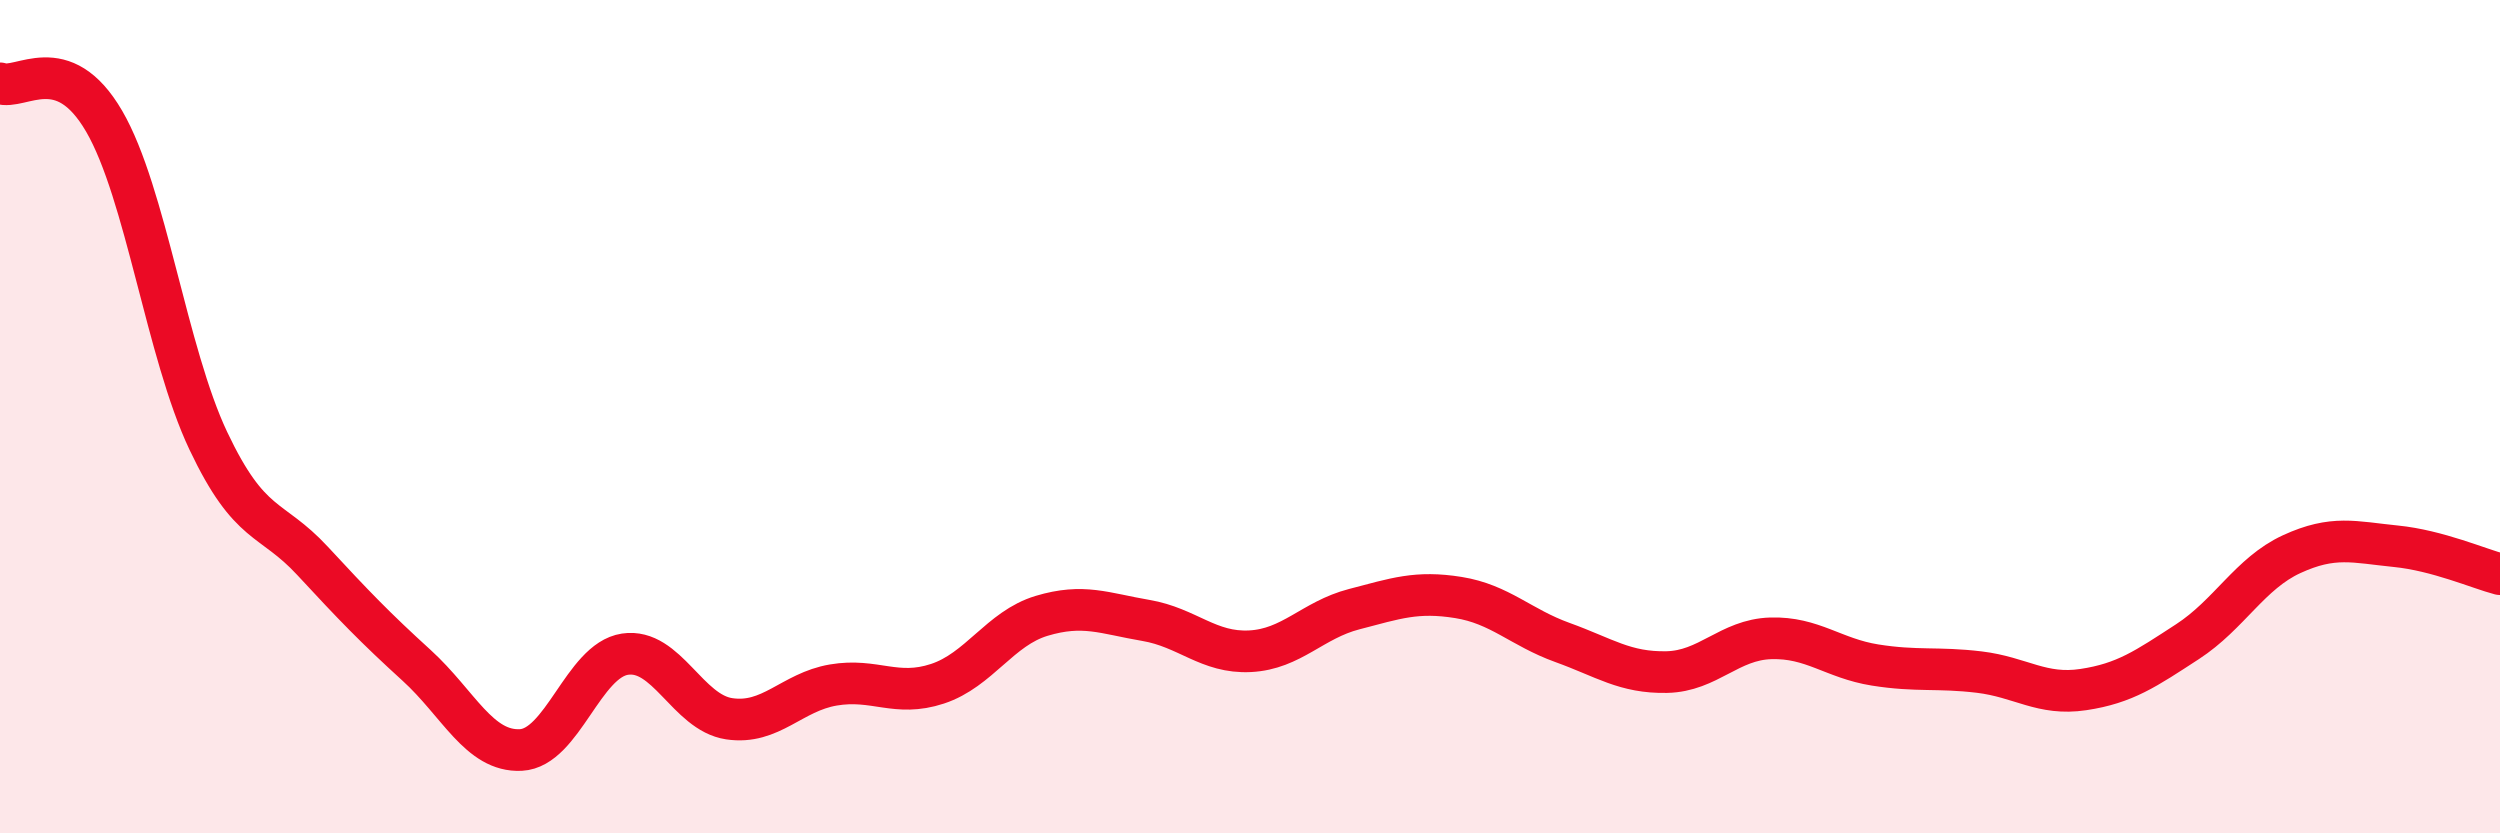 
    <svg width="60" height="20" viewBox="0 0 60 20" xmlns="http://www.w3.org/2000/svg">
      <path
        d="M 0,2 C 0.5,2.18 1.5,1.19 2.5,2.91 C 3.5,4.63 4,8.47 5,10.58 C 6,12.69 6.5,12.38 7.5,13.46 C 8.5,14.54 9,15.06 10,15.97 C 11,16.88 11.5,18.05 12.5,18 C 13.5,17.95 14,15.85 15,15.7 C 16,15.55 16.5,17.1 17.5,17.25 C 18.5,17.4 19,16.61 20,16.44 C 21,16.27 21.5,16.74 22.5,16.41 C 23.5,16.08 24,15.08 25,14.78 C 26,14.48 26.5,14.72 27.5,14.89 C 28.5,15.06 29,15.68 30,15.63 C 31,15.58 31.5,14.88 32.5,14.62 C 33.5,14.36 34,14.18 35,14.34 C 36,14.5 36.5,15.06 37.5,15.42 C 38.5,15.78 39,16.15 40,16.13 C 41,16.11 41.5,15.35 42.5,15.32 C 43.5,15.29 44,15.8 45,15.96 C 46,16.12 46.5,16.01 47.5,16.13 C 48.5,16.25 49,16.7 50,16.55 C 51,16.4 51.5,16.05 52.5,15.4 C 53.5,14.75 54,13.76 55,13.3 C 56,12.84 56.5,13.01 57.5,13.11 C 58.5,13.21 59.5,13.65 60,13.78L60 20L0 20Z"
        fill="#EB0A25"
        opacity="0.1"
        stroke-linecap="round"
        stroke-linejoin="round"
      />
      <path
        d="M 0,2 C 0.5,2.18 1.5,1.19 2.5,2.91 C 3.5,4.63 4,8.47 5,10.58 C 6,12.69 6.5,12.38 7.5,13.46 C 8.5,14.54 9,15.06 10,15.97 C 11,16.88 11.5,18.05 12.5,18 C 13.5,17.95 14,15.85 15,15.7 C 16,15.55 16.5,17.1 17.5,17.25 C 18.5,17.4 19,16.61 20,16.44 C 21,16.27 21.5,16.74 22.5,16.41 C 23.5,16.08 24,15.08 25,14.78 C 26,14.48 26.5,14.72 27.5,14.89 C 28.5,15.06 29,15.68 30,15.63 C 31,15.58 31.5,14.88 32.5,14.62 C 33.5,14.36 34,14.18 35,14.34 C 36,14.5 36.5,15.06 37.5,15.42 C 38.5,15.78 39,16.15 40,16.13 C 41,16.11 41.5,15.35 42.5,15.32 C 43.5,15.29 44,15.8 45,15.96 C 46,16.12 46.5,16.01 47.5,16.13 C 48.5,16.25 49,16.7 50,16.55 C 51,16.4 51.5,16.05 52.5,15.4 C 53.5,14.75 54,13.76 55,13.3 C 56,12.84 56.5,13.01 57.5,13.11 C 58.5,13.21 59.5,13.65 60,13.78"
        stroke="#EB0A25"
        stroke-width="1"
        fill="none"
        stroke-linecap="round"
        stroke-linejoin="round"
      />
    </svg>
  